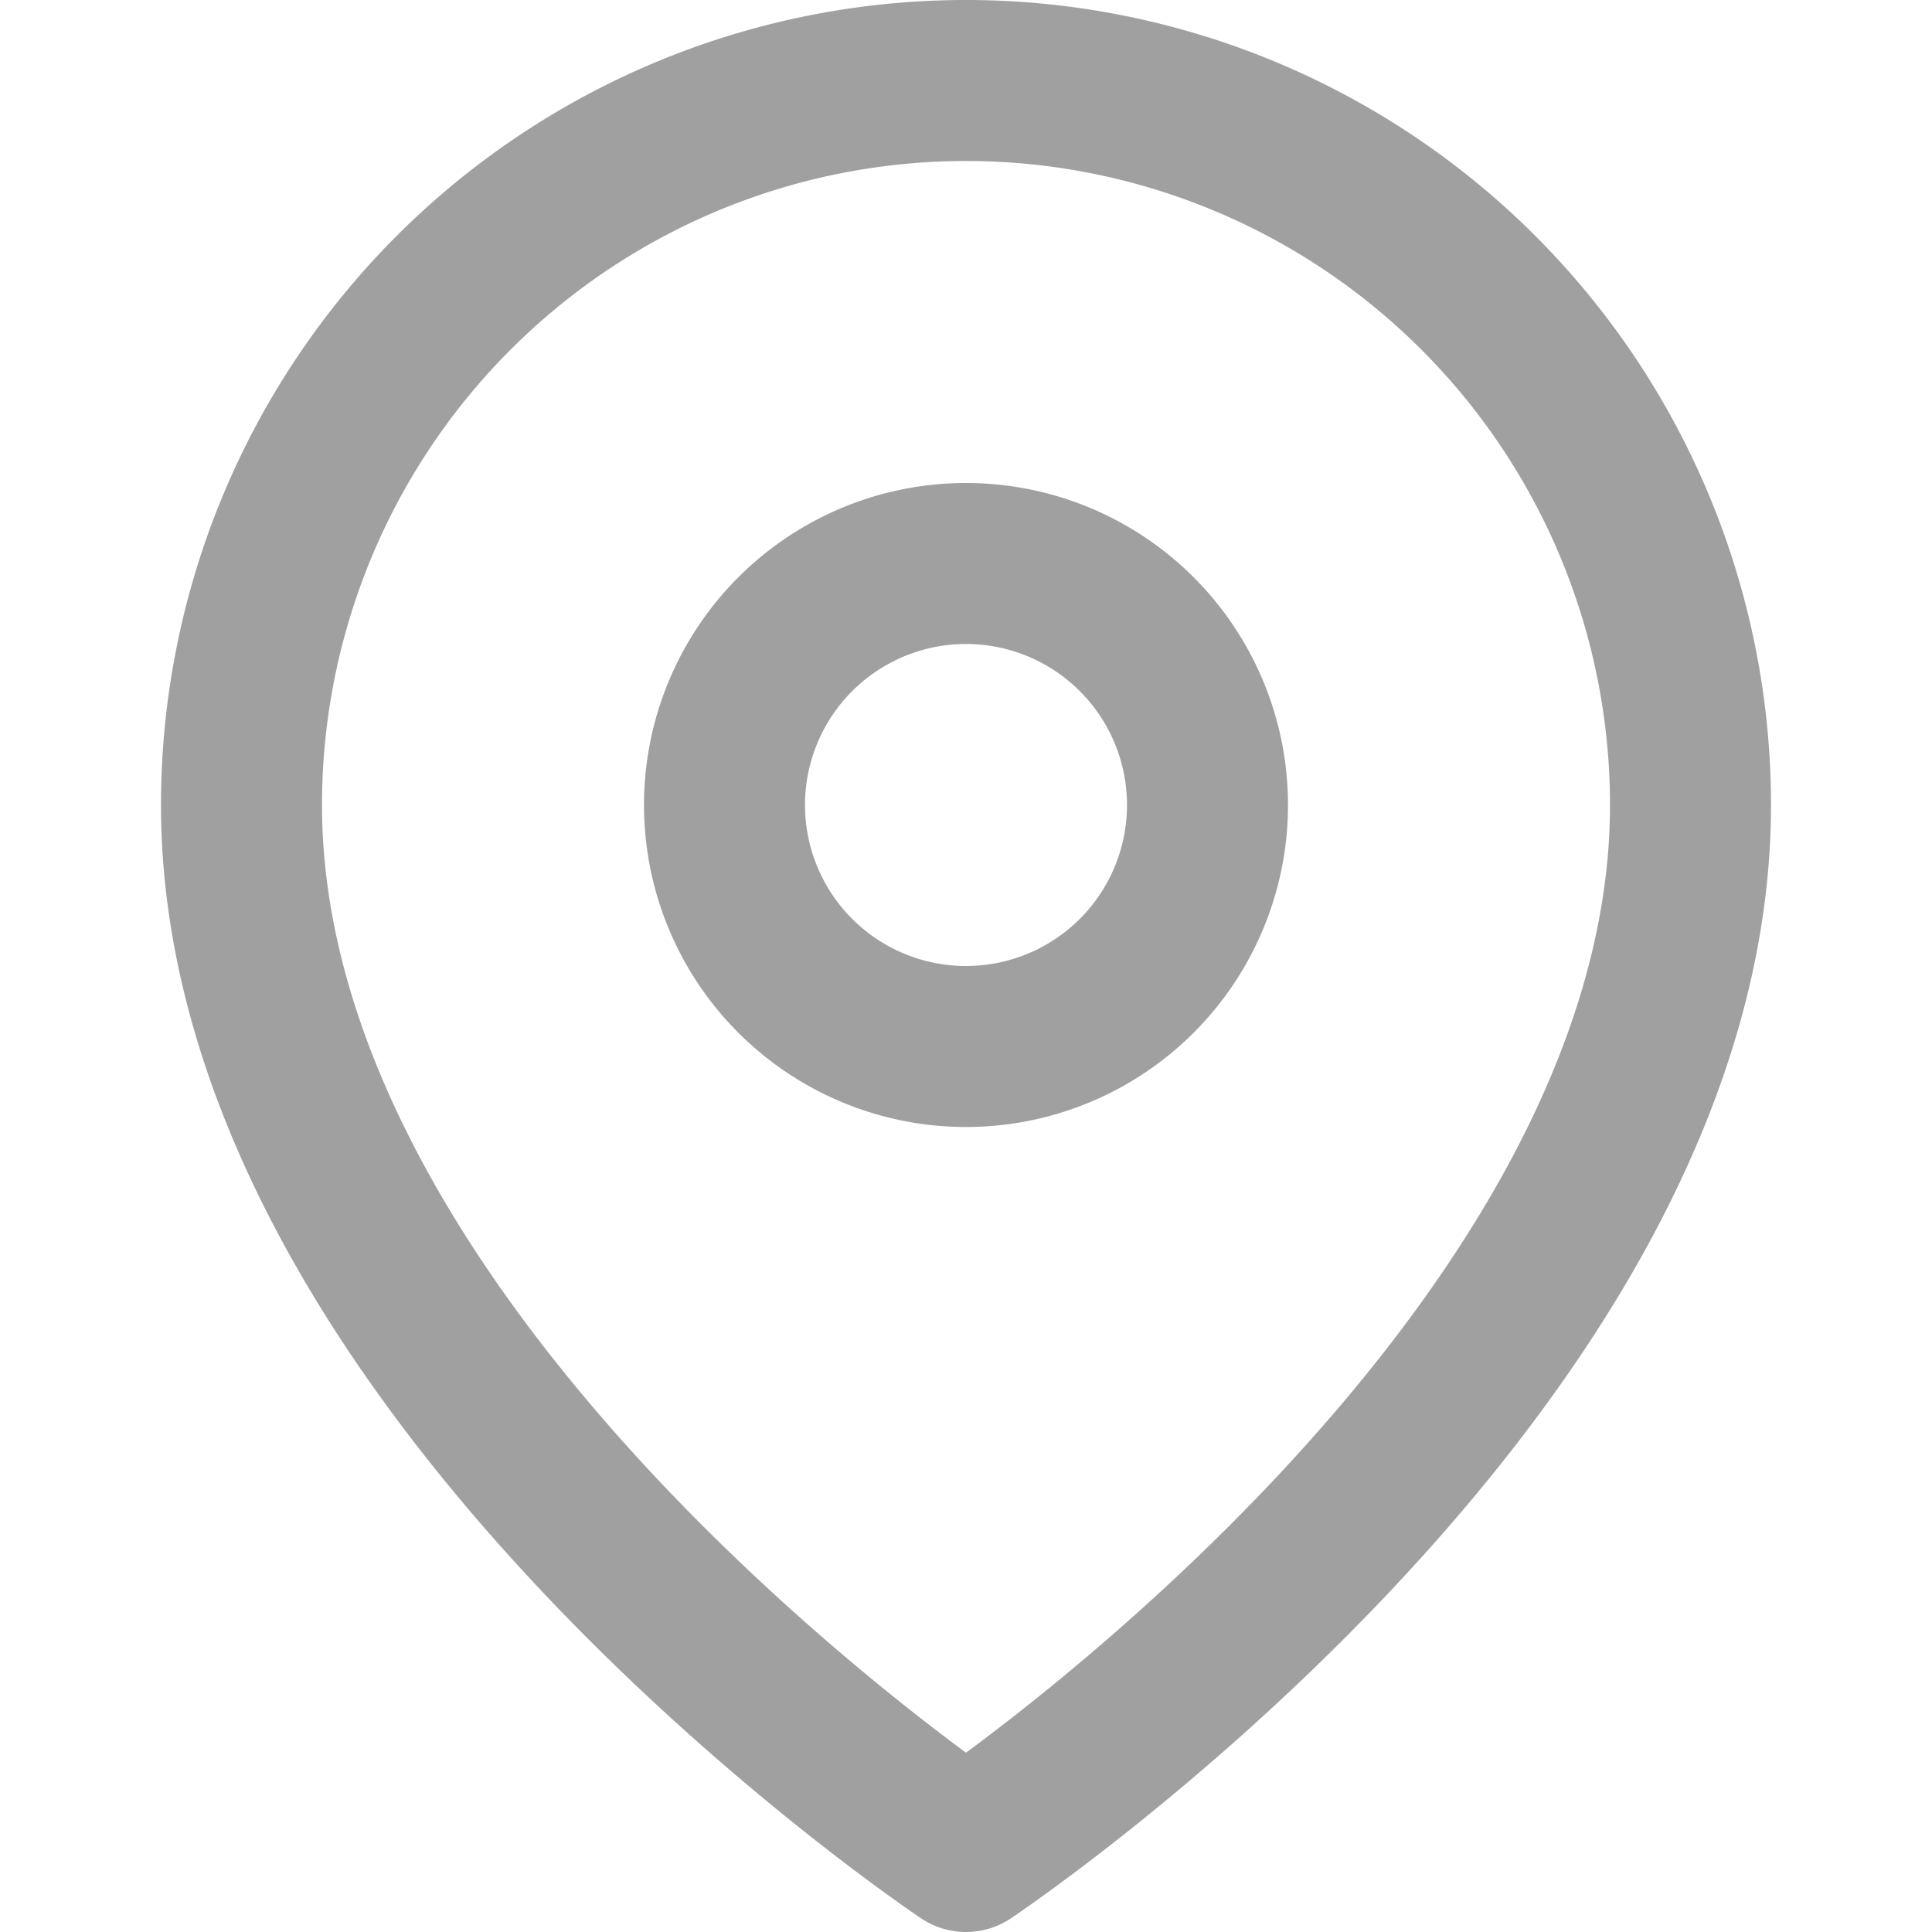 <?xml version="1.0" encoding="UTF-8"?> <svg xmlns="http://www.w3.org/2000/svg" id="Layer_1" data-name="Layer 1" viewBox="0 0 24 24"> <defs> <style>.cls-1{fill:none;stroke:#a0a0a0;stroke-linecap:round;stroke-linejoin:round;stroke-width:2px;}</style> </defs> <title>Artboard 1pin1</title> <path class="cls-1" d="M21,10c0,7-9,13-9,13S3,17,3,10a9,9,0,0,1,18,0Z"></path> <path class="cls-1" d="M12,13a3,3,0,1,0-3-3A3,3,0,0,0,12,13Z"></path> </svg> 